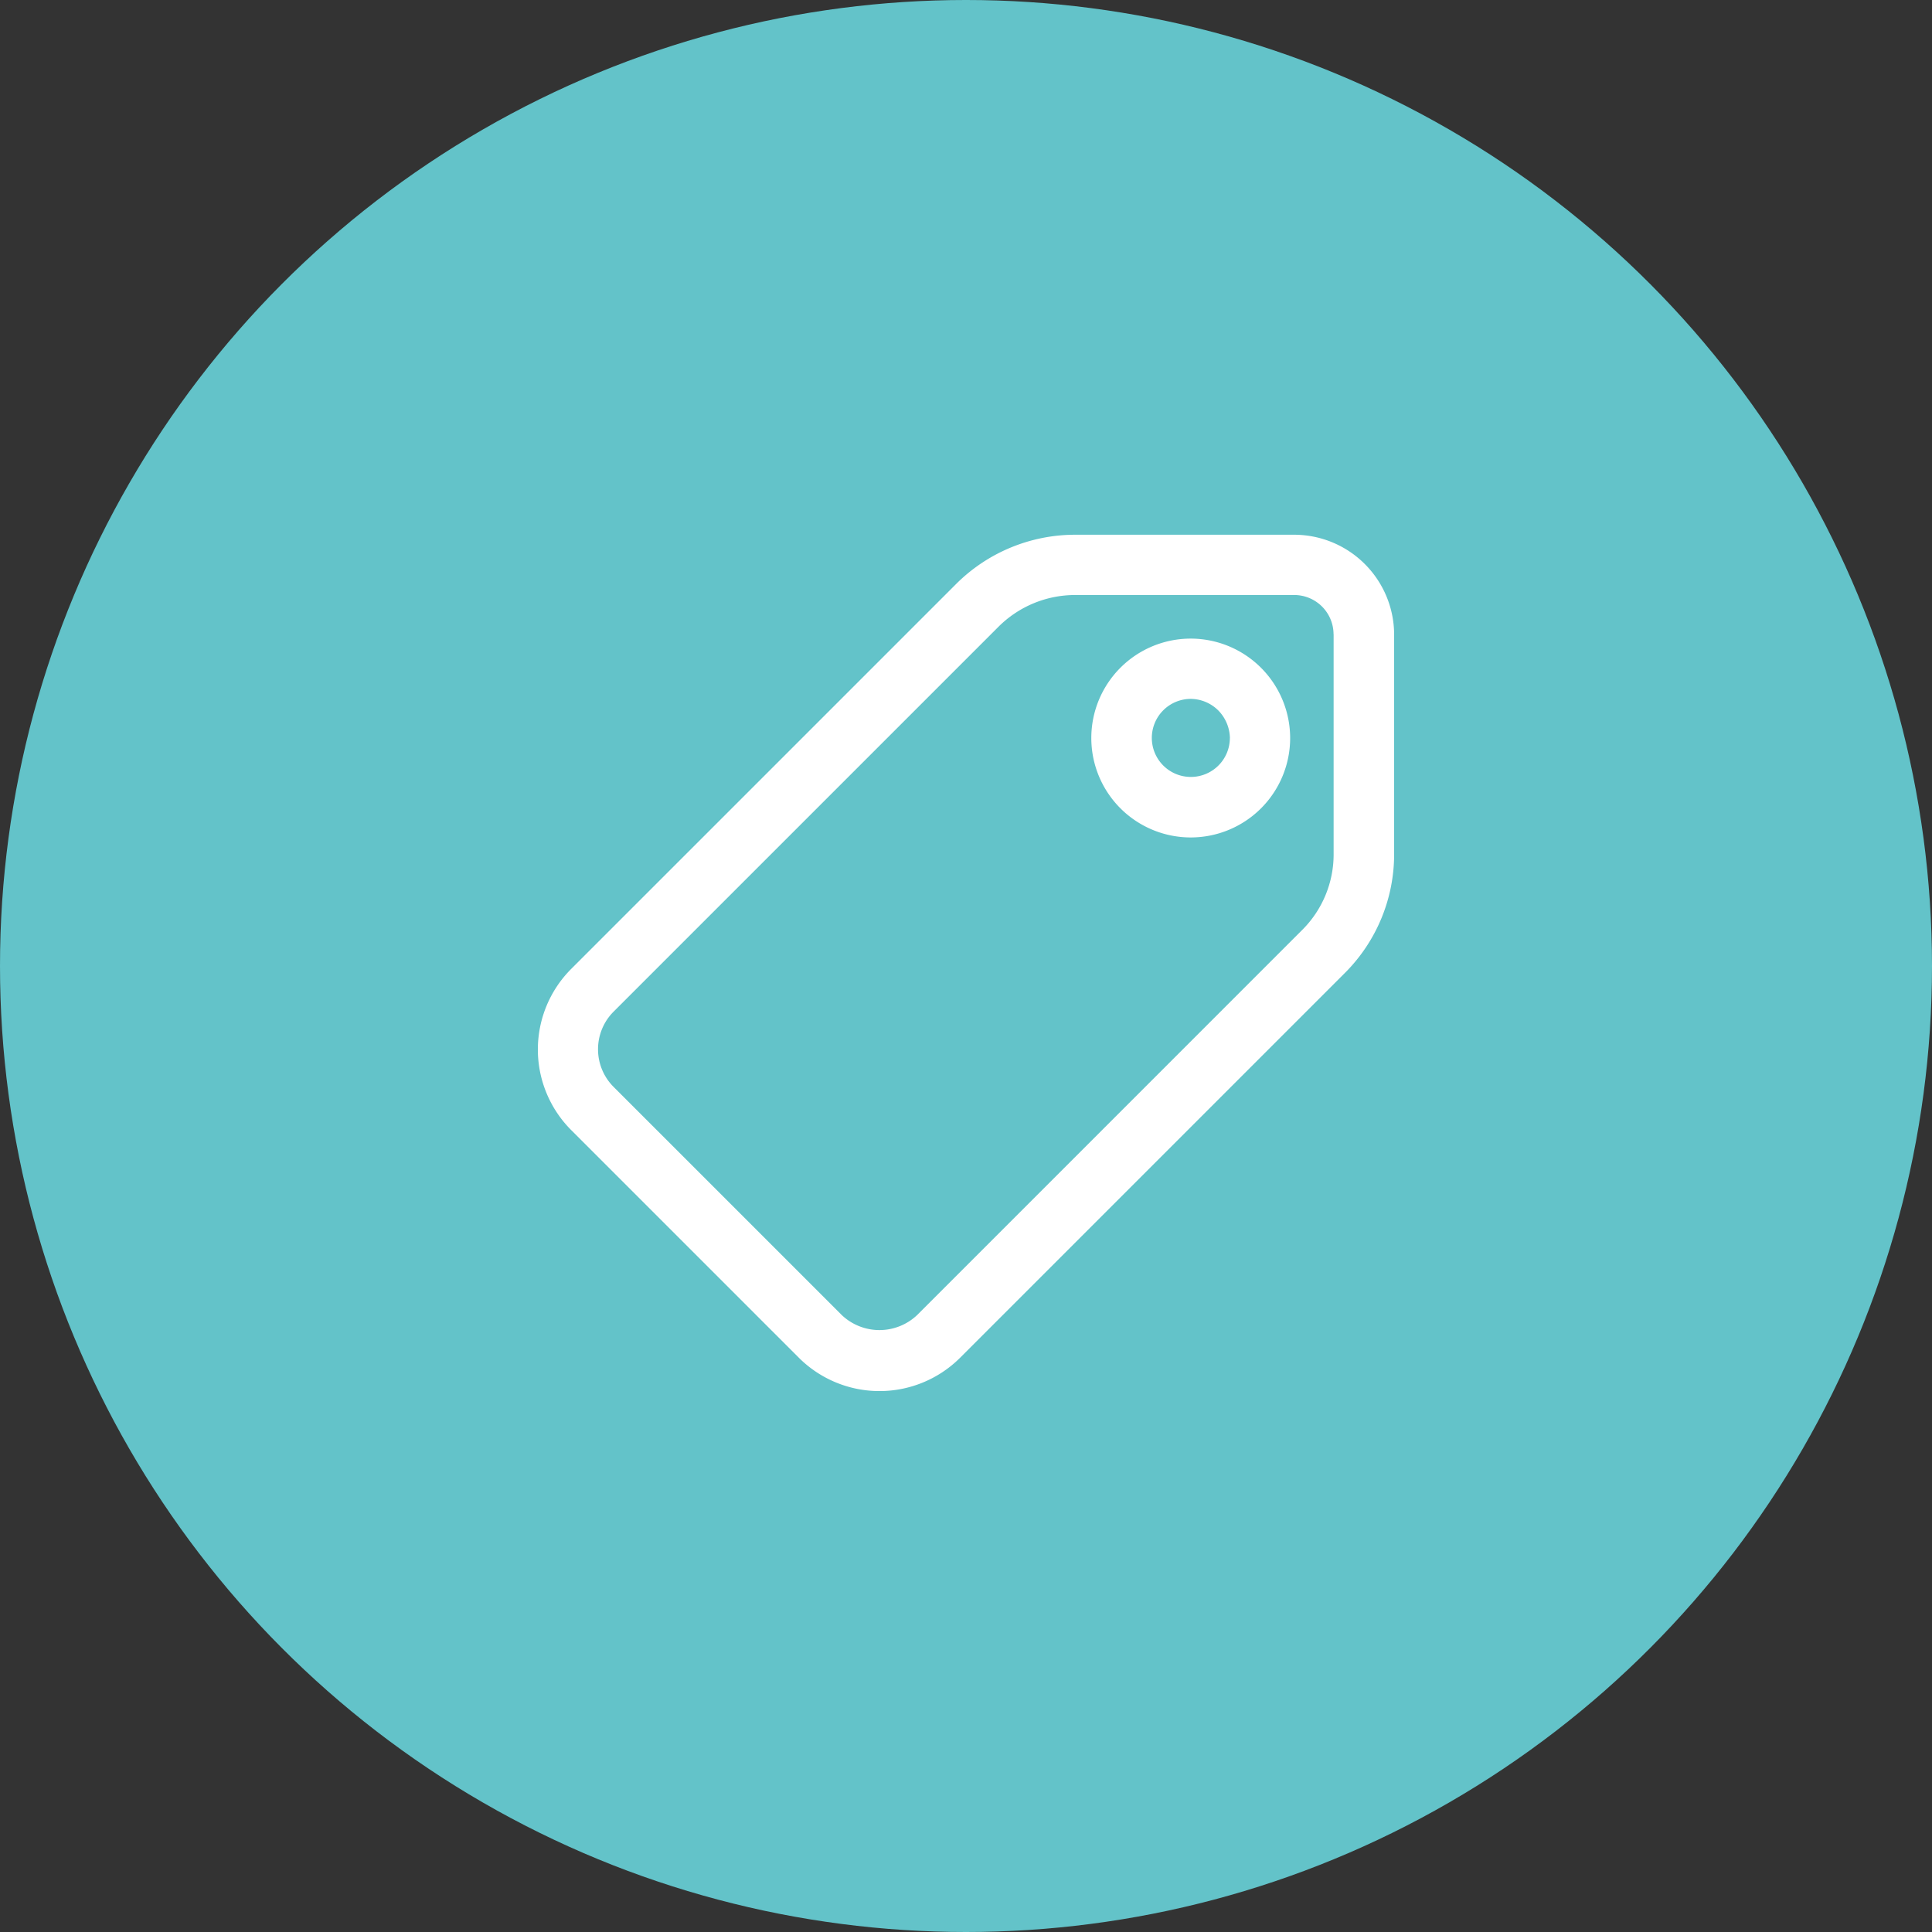 <svg xmlns="http://www.w3.org/2000/svg" xmlns:xlink="http://www.w3.org/1999/xlink" width="50" height="50" viewBox="0 0 50 50">
  <rect x="0" y="0" width="50" height="50" fill="#333333" stroke="none"/>
  <defs>
    <clipPath id="clip-path">
      <rect id="Rectangle_1965" data-name="Rectangle 1965" width="22.16" height="22.16" fill="#fff"/>
    </clipPath>
  </defs>
  <g id="Group_5916" data-name="Group 5916" transform="translate(-339 -3680)">
    <circle id="Ellipse_117" data-name="Ellipse 117" cx="25" cy="25" r="25" transform="translate(339 3680)" fill="#63c3c9"/>
    <g id="Group_3108" data-name="Group 3108" transform="translate(352.92 3693.839)">
      <g id="Group_3051" data-name="Group 3051" transform="translate(0 0)" clip-path="url(#clip-path)">
        <path id="Path_2497" data-name="Path 2497" d="M19.588,0H13.9A4.363,4.363,0,0,0,10.82,1.279L.859,11.24a2.952,2.952,0,0,0,0,4.164l5.9,5.9a2.955,2.955,0,0,0,4.164,0l9.961-9.961A4.344,4.344,0,0,0,22.16,8.252V2.572A2.59,2.59,0,0,0,19.588,0m1.006,2.573v5.68a2.759,2.759,0,0,1-.82,1.982L9.818,20.192a1.418,1.418,0,0,1-1.956,0l-5.9-5.9a1.378,1.378,0,0,1,0-1.952l9.961-9.961A2.809,2.809,0,0,1,13.9,1.56h5.683a1.018,1.018,0,0,1,1.009,1.013" transform="translate(0 0)" fill="#fff"/>
        <path id="Path_2498" data-name="Path 2498" d="M28.1,4.79a2.573,2.573,0,1,0,2.573,2.573A2.576,2.576,0,0,0,28.1,4.79m1.013,2.573A1.01,1.01,0,1,1,28.1,6.35a1.024,1.024,0,0,1,.714.3,1.05,1.05,0,0,1,.3.717" transform="translate(-11.204 -2.102)" fill="#fff"/>
      </g>
    </g>
  </g>
</svg>
